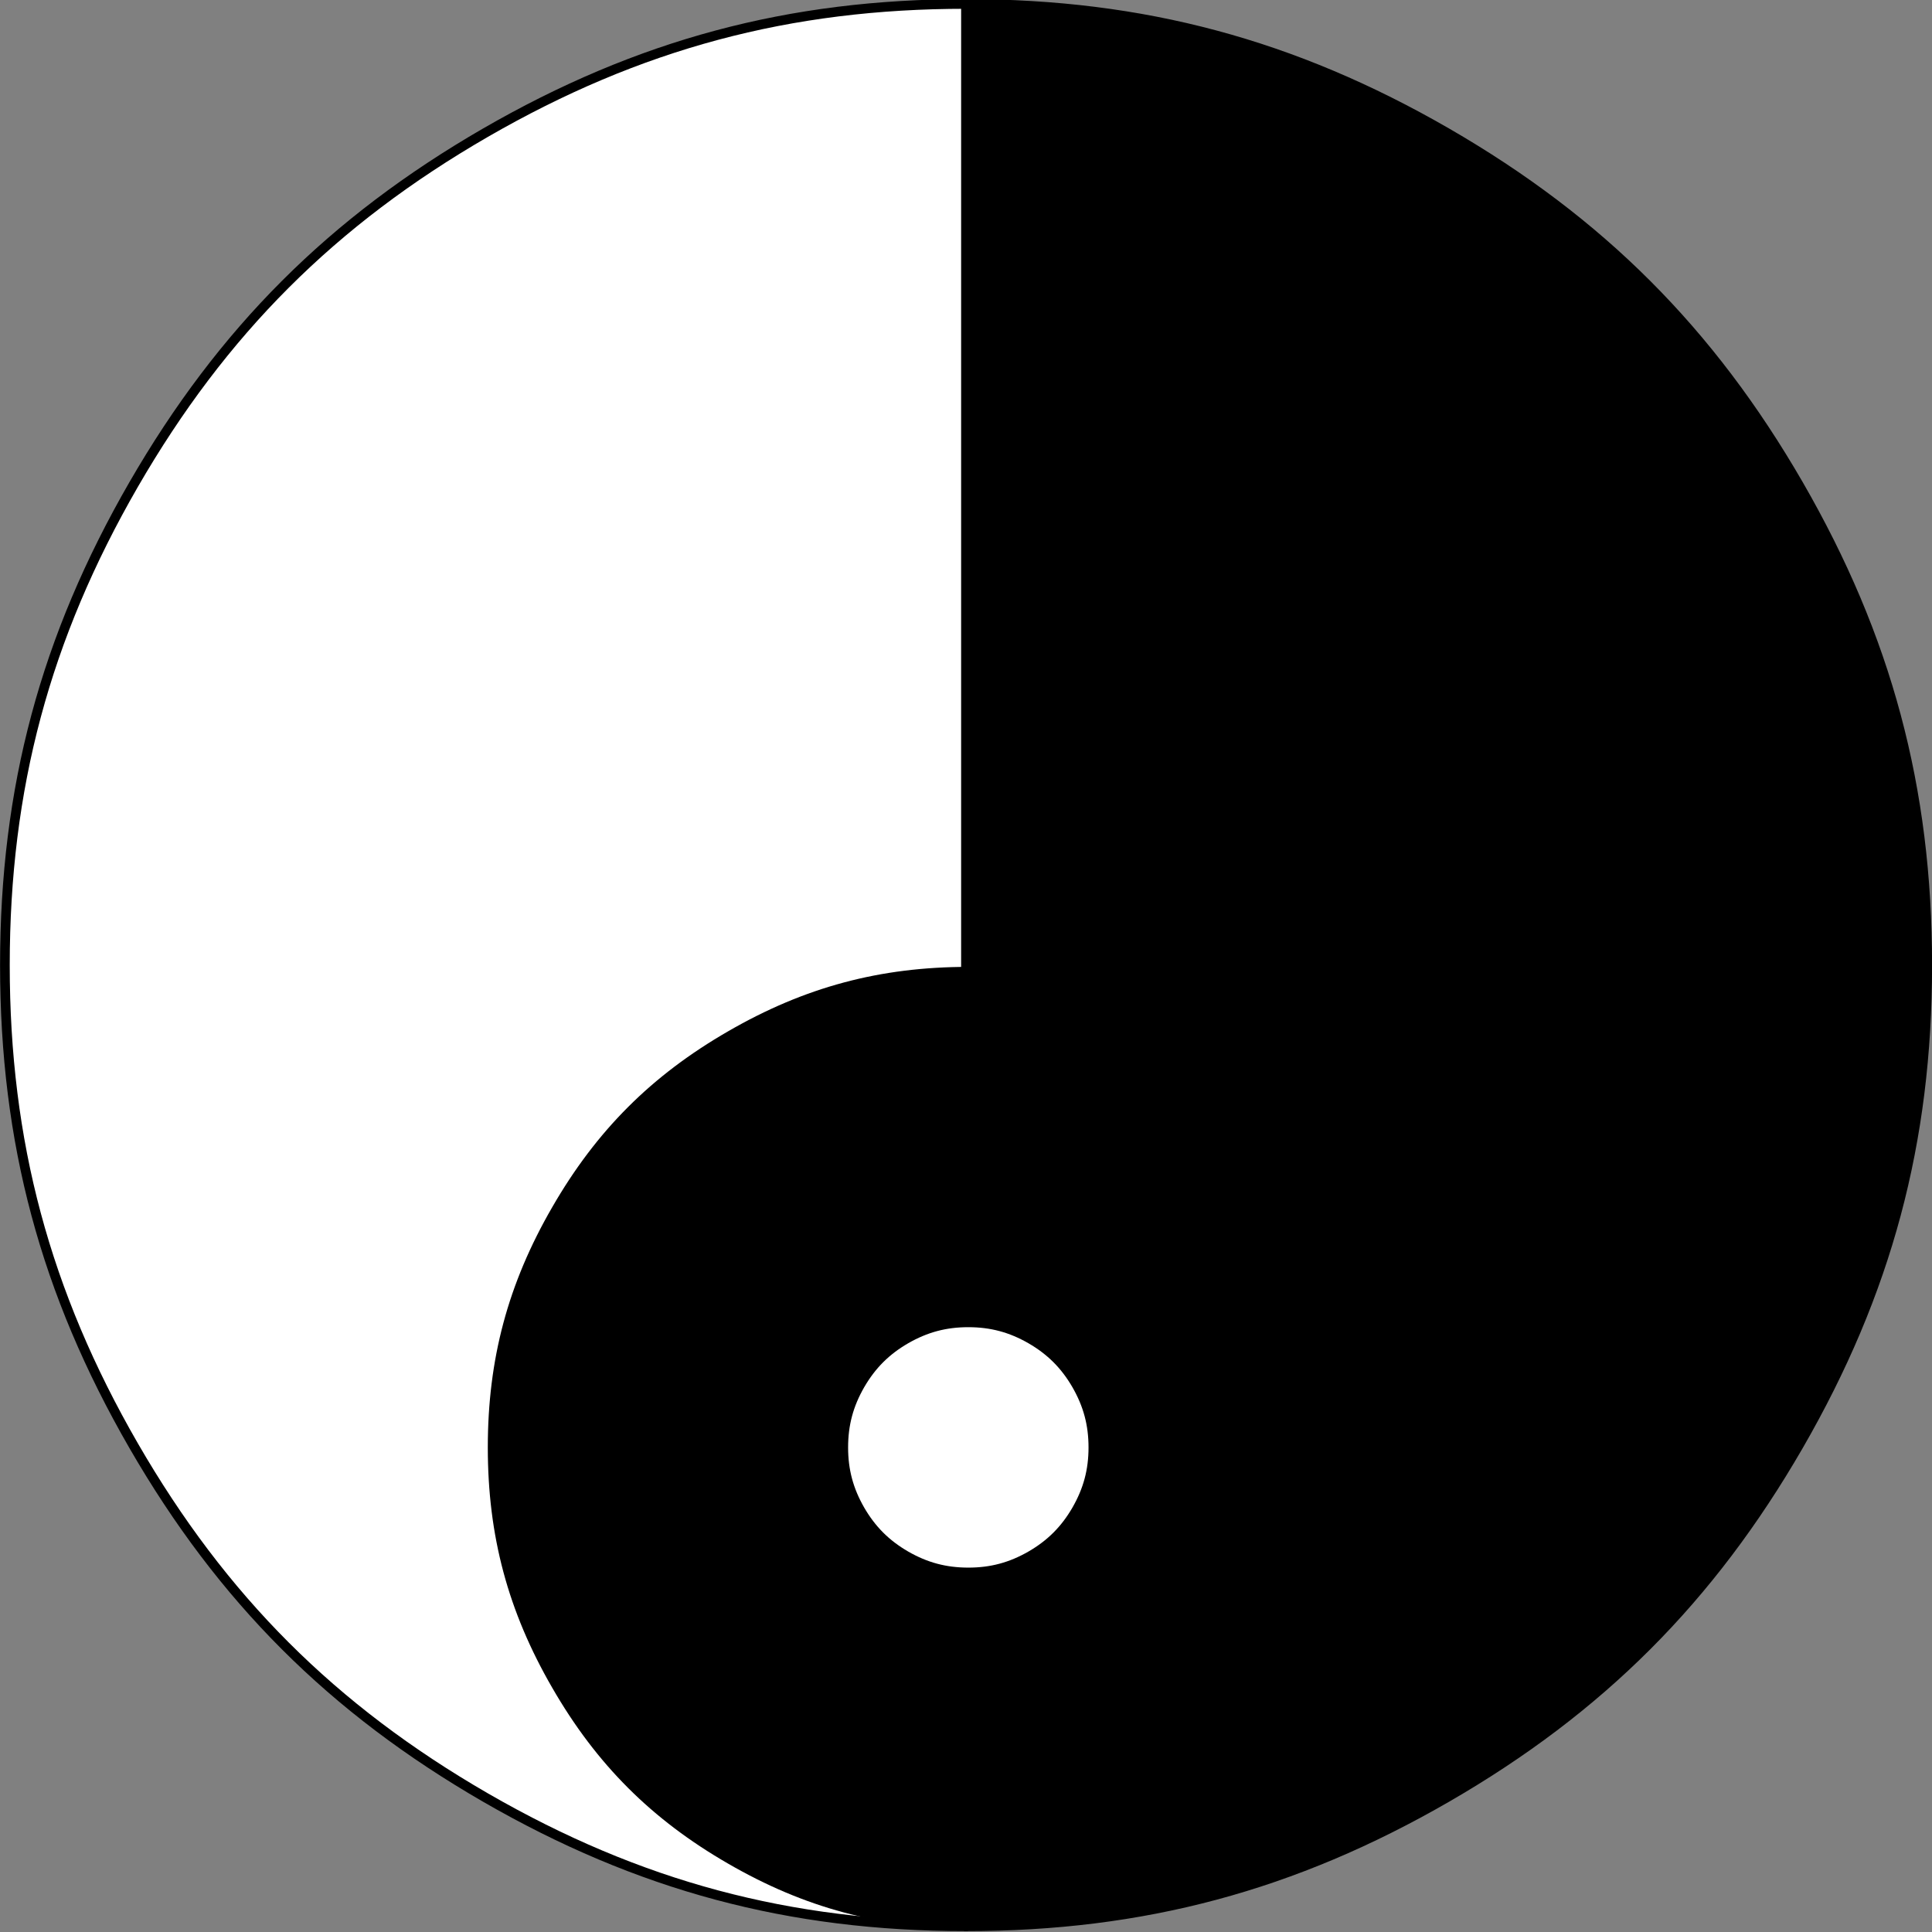 <?xml version="1.0" encoding="UTF-8"?>
<!DOCTYPE svg PUBLIC "-//W3C//DTD SVG 1.1//EN" "http://www.w3.org/Graphics/SVG/1.1/DTD/svg11.dtd">
<svg version="1.1" width="141.83mm" height="141.83mm" viewBox="0 0 14183 14183" preserveAspectRatio="xMidYMid" fill-rule="evenodd" stroke-width="28.222" stroke-linejoin="round" xmlns="http://www.w3.org/2000/svg" xmlns:ooo="http://xml.openoffice.org/svg/export" xmlns:xlink="http://www.w3.org/1999/xlink" xmlns:presentation="http://sun.com/xmlns/staroffice/presentation" xmlns:smil="http://www.w3.org/2001/SMIL20/" xmlns:anim="urn:oasis:names:tc:opendocument:xmlns:animation:1.0" xml:space="preserve">
 <rect x="0" y="0" width="14183" height="14183" fill="#808080" stroke="none"/>
 <defs class="ClipPathGroup">
  <clipPath id="presentation_clip_path" clipPathUnits="userSpaceOnUse">
   <rect x="0" y="0" width="14183" height="14183"/>
  </clipPath>
  <clipPath id="presentation_clip_path_shrink" clipPathUnits="userSpaceOnUse">
   <rect x="14" y="14" width="14155" height="14155"/>
  </clipPath>
 </defs>
 <defs class="TextShapeIndex">
  
 </defs>
 <defs class="TextEmbeddedBitmaps"/>
 <g>
  <g id="id2" class="Master_Slide">
   <g id="bg-id2" class="Background"/>
   <g id="bo-id2" class="BackgroundObjects"/>
  </g>
 </g>
 <g class="SlideGroup">
  <g>
   <g id="container-id1">
    <g id="id1" class="Slide" clip-path="url(#presentation_clip_path)">
     <g class="Page">
      <g class="Group">
       <g class="com.sun.star.drawing.EllipseShape">
        <g id="id3">
         <rect class="BoundingBox" stroke="none" fill="none" x="0" y="-7" width="7129" height="14185"/>
         <path fill="rgb(255,255,255)" stroke="none" d="M 7092,7085 L 7092,14141 C 5793,14141 4689,13845 3564,13196 2439,12546 1631,11738 981,10613 332,9488 36,8384 36,7085 36,5786 332,4682 981,3557 1631,2432 2439,1624 3564,974 4689,325 5793,29 7092,29 L 7092,7085 Z"/>
         <path fill="none" stroke="rgb(0,0,0)" stroke-width="71" stroke-linejoin="round" d="M 7092,7085 L 7092,14141 C 5793,14141 4689,13845 3564,13196 2439,12546 1631,11738 981,10613 332,9488 36,8384 36,7085 36,5786 332,4682 981,3557 1631,2432 2439,1624 3564,974 4689,325 5793,29 7092,29 L 7092,7085 Z"/>
        </g>
       </g>
       <g class="com.sun.star.drawing.EllipseShape">
        <g id="id4">
         <rect class="BoundingBox" stroke="none" fill="none" x="7056" y="-7" width="7129" height="14185"/>
         <path fill="rgb(0,0,0)" stroke="none" d="M 7092,7085 L 7092,29 C 8391,29 9495,325 10620,974 11745,1624 12553,2432 13203,3557 13852,4682 14148,5786 14148,7085 14148,8384 13852,9488 13203,10613 12553,11738 11745,12546 10620,13196 9495,13845 8391,14141 7092,14141 L 7092,14141 7092,7085 Z"/>
         <path fill="none" stroke="rgb(0,0,0)" stroke-width="71" stroke-linejoin="round" d="M 7092,7085 L 7092,29 C 8391,29 9495,325 10620,974 11745,1624 12553,2432 13203,3557 13852,4682 14148,5786 14148,7085 14148,8384 13852,9488 13203,10613 12553,11738 11745,12546 10620,13196 9495,13845 8391,14141 7092,14141 L 7092,14141 7092,7085 Z"/>
        </g>
       </g>
       <g class="com.sun.star.drawing.EllipseShape">
        <g id="id5">
         <rect class="BoundingBox" stroke="none" fill="none" x="3580" y="7098" width="7058" height="7058"/>
         <path fill="rgb(0,0,0)" stroke="none" d="M 7109,7098 C 7758,7098 8311,7246 8873,7571 9435,7895 9840,8300 10164,8862 10489,9424 10637,9977 10637,10626 10637,11275 10489,11828 10164,12390 9840,12952 9435,13357 8873,13681 8311,14006 7758,14154 7109,14154 6460,14154 5907,14006 5345,13681 4783,13357 4378,12952 4054,12390 3729,11828 3581,11275 3581,10626 3581,9977 3729,9424 4054,8862 4378,8300 4783,7895 5345,7571 5907,7246 6460,7098 7109,7098 L 7109,7098 Z"/>
        </g>
       </g>
       <g class="com.sun.star.drawing.EllipseShape">
        <g id="id6">
         <rect class="BoundingBox" stroke="none" fill="none" x="6226" y="9743" width="1766" height="1766"/>
         <path fill="rgb(255,255,255)" stroke="none" d="M 7108,9743 C 7271,9743 7409,9780 7550,9861 7690,9942 7792,10044 7873,10184 7954,10325 7991,10463 7991,10626 7991,10788 7954,10926 7873,11067 7792,11207 7690,11309 7550,11390 7409,11471 7271,11508 7109,11508 6946,11508 6808,11471 6667,11390 6527,11309 6425,11207 6344,11067 6263,10926 6226,10788 6226,10626 6226,10463 6263,10325 6344,10184 6425,10044 6527,9942 6667,9861 6808,9780 6946,9743 7108,9743 L 7108,9743 Z"/>
        </g>
       </g>
      </g>
     </g>
    </g>
   </g>
  </g>
 </g>
</svg>